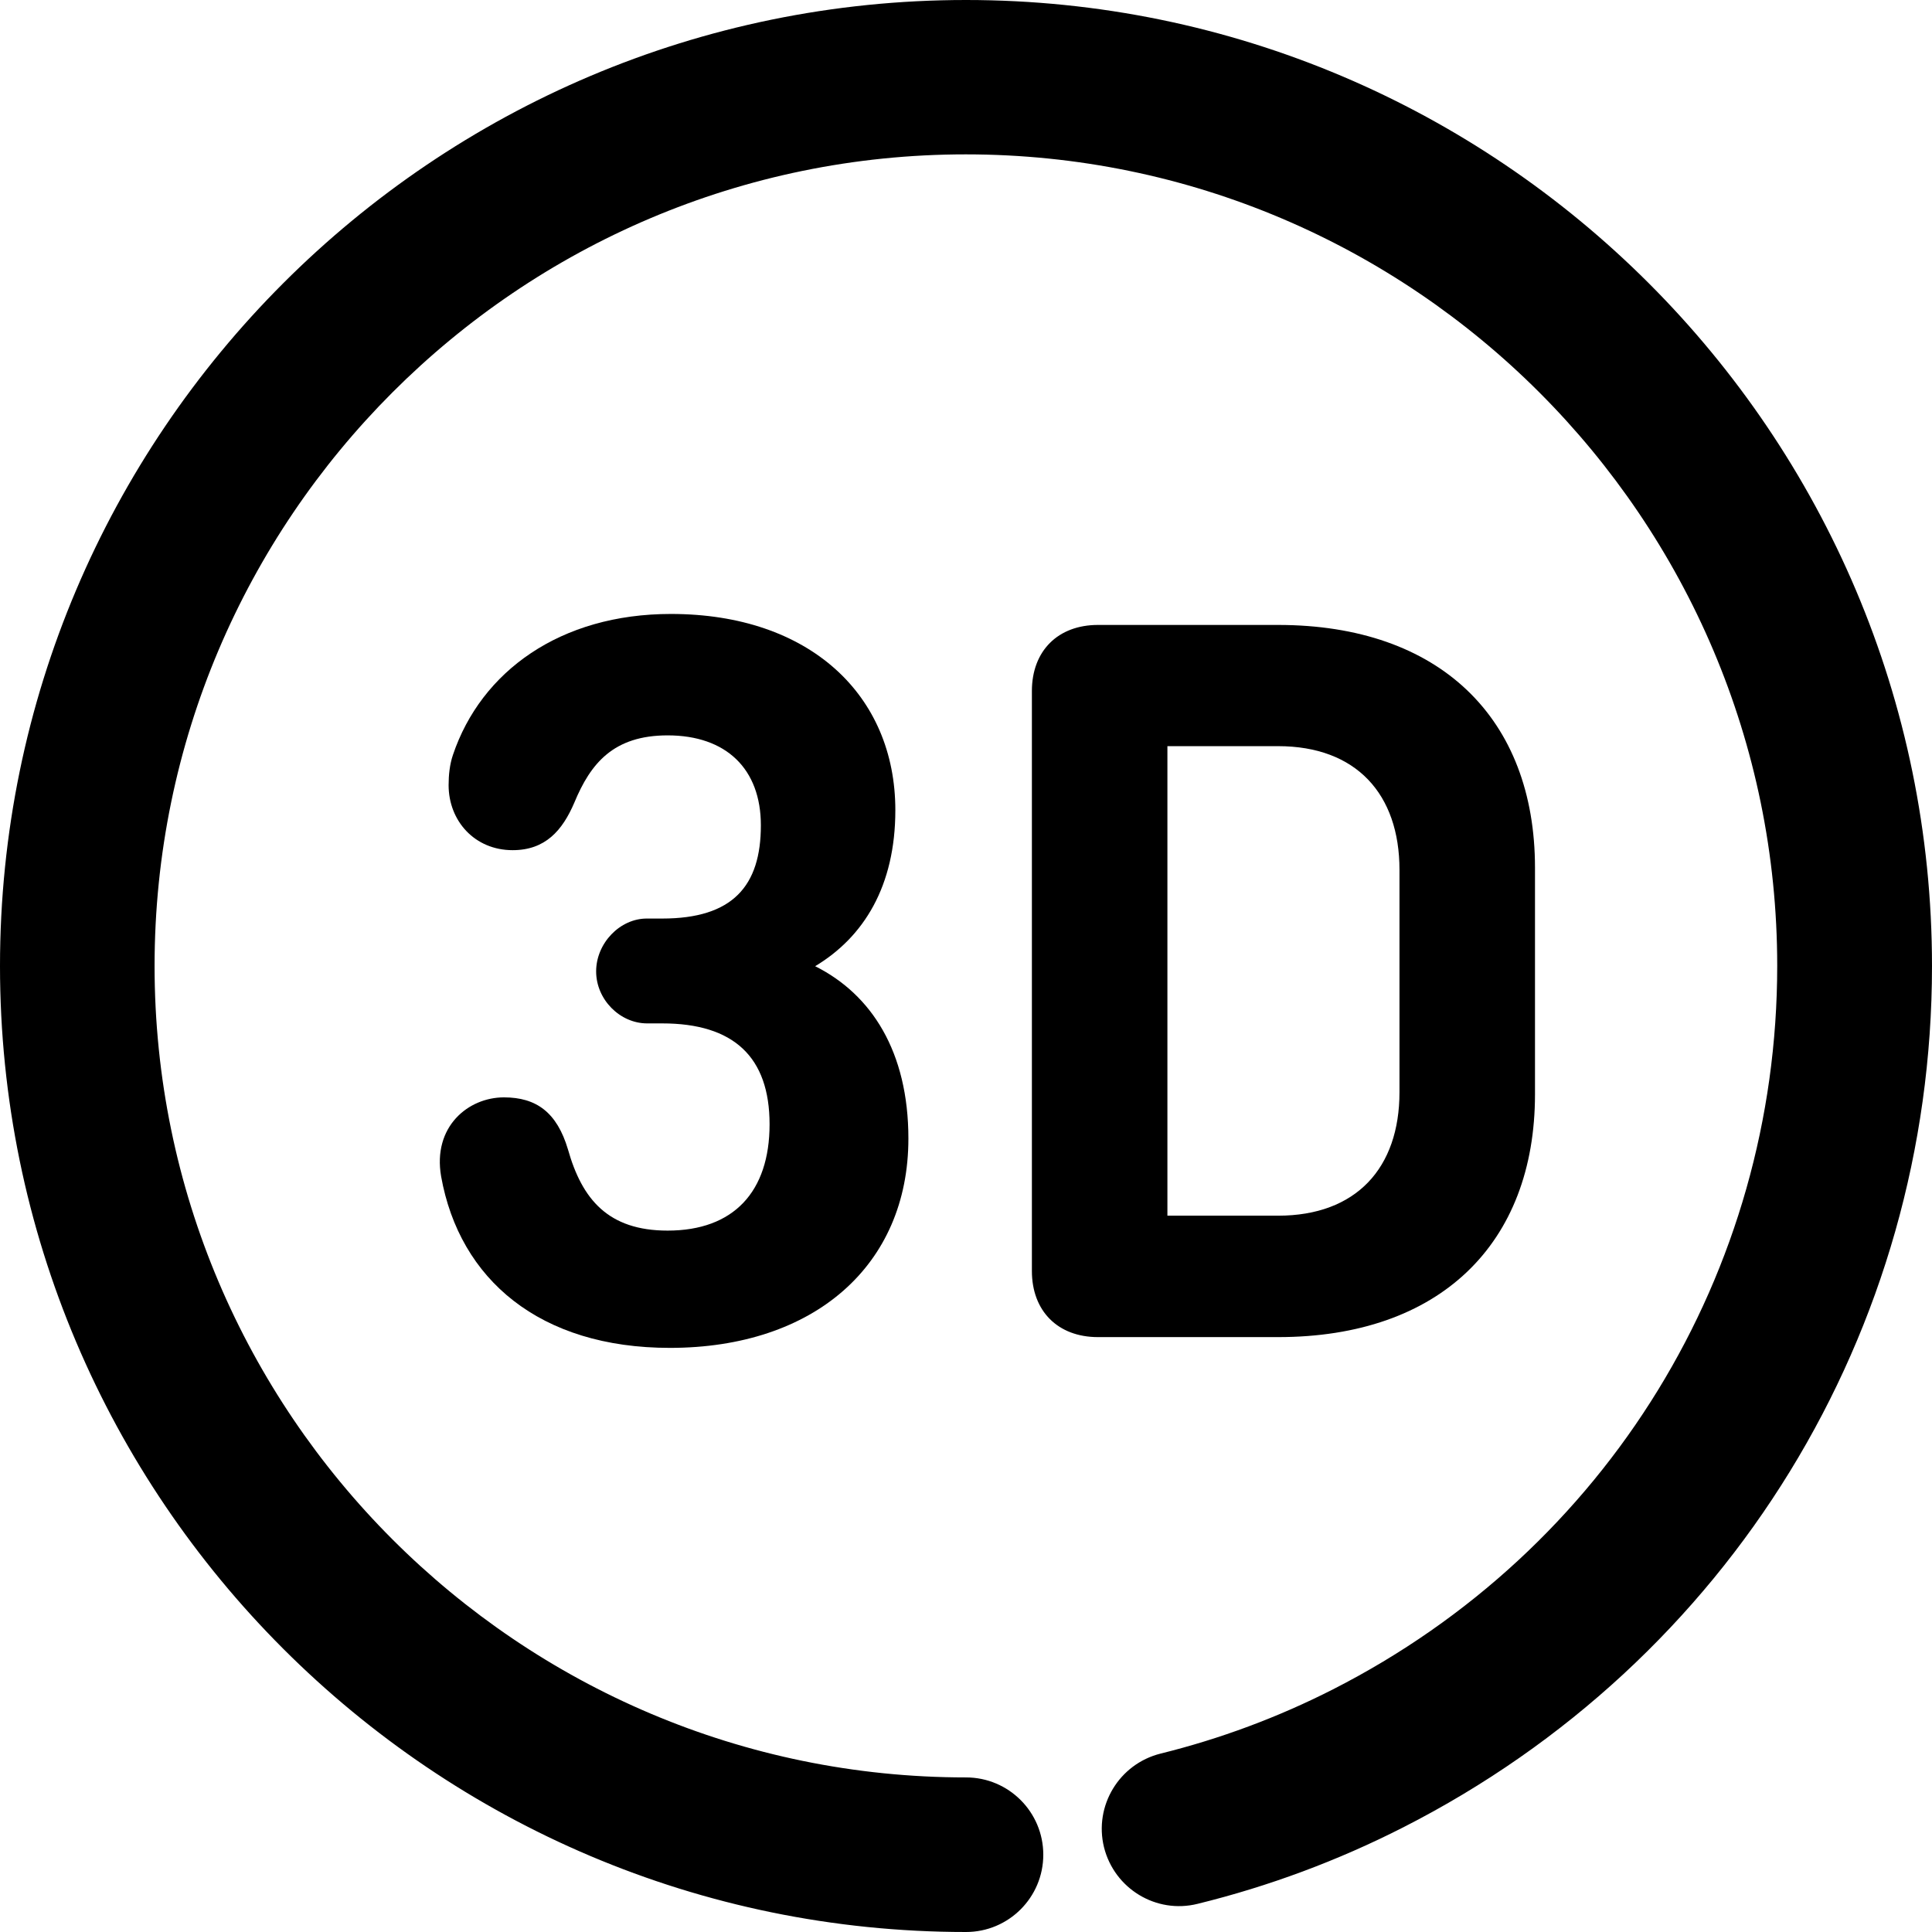 <svg xmlns="http://www.w3.org/2000/svg" fill="currentColor" viewBox="0 0 93.24 93.24"><path d="m46.62,0C20.91,0,0,20.91,0,46.62s20.91,46.62,46.62,46.62c2.06,0,3.73-1.67,3.73-3.73s-1.67-3.73-3.73-3.73c-21.59,0-39.16-17.57-39.16-39.16S25.02,7.45,46.61,7.45s39.16,17.57,39.16,39.16c0,14.81-8.22,28.19-21.44,34.92-2.65,1.35-5.45,2.39-8.32,3.1-2,.5-3.22,2.52-2.73,4.52.5,2,2.52,3.23,4.52,2.73,3.42-.84,6.76-2.08,9.92-3.69,15.74-8.01,25.52-23.94,25.52-41.57C93.24,20.91,72.33,0,46.62,0Z"/><path d="m32.22,59.39c-2.87,0-4.13-1.51-4.81-3.92-.53-1.78-1.52-2.51-3.09-2.51-1.72,0-3.45,1.41-3.03,3.82.89,4.97,4.76,8.27,11.04,8.27,6.96,0,11.51-3.98,11.51-10.1,0-4.19-1.78-6.96-4.5-8.32,2.35-1.41,3.87-3.87,3.87-7.53,0-5.55-4.13-9.47-10.83-9.47-5.34,0-9.16,2.77-10.52,6.8-.16.47-.21.99-.21,1.46,0,1.73,1.26,3.14,3.09,3.14,1.57,0,2.4-.94,2.98-2.3.78-1.88,1.88-3.24,4.5-3.24,2.83,0,4.5,1.62,4.5,4.34,0,2.93-1.36,4.5-4.76,4.5h-.73c-1.31-.01-2.46,1.19-2.46,2.55s1.15,2.51,2.46,2.51h.73c3.45,0,5.18,1.62,5.18,4.87s-1.73,5.13-4.92,5.13Z"/><path d="m74.08,52.81v-10.93c0-7.22-4.6-11.72-12.4-11.72h-8.69c-1.93,0-3.19,1.25-3.19,3.19v27.99c0,1.93,1.25,3.19,3.19,3.19h8.69c7.8,0,12.4-4.5,12.4-11.72Zm-17.74-16.8h5.34c3.77,0,5.86,2.31,5.86,5.97v10.73c0,3.66-2.09,5.96-5.86,5.96h-5.34v-22.66Z"/></svg>